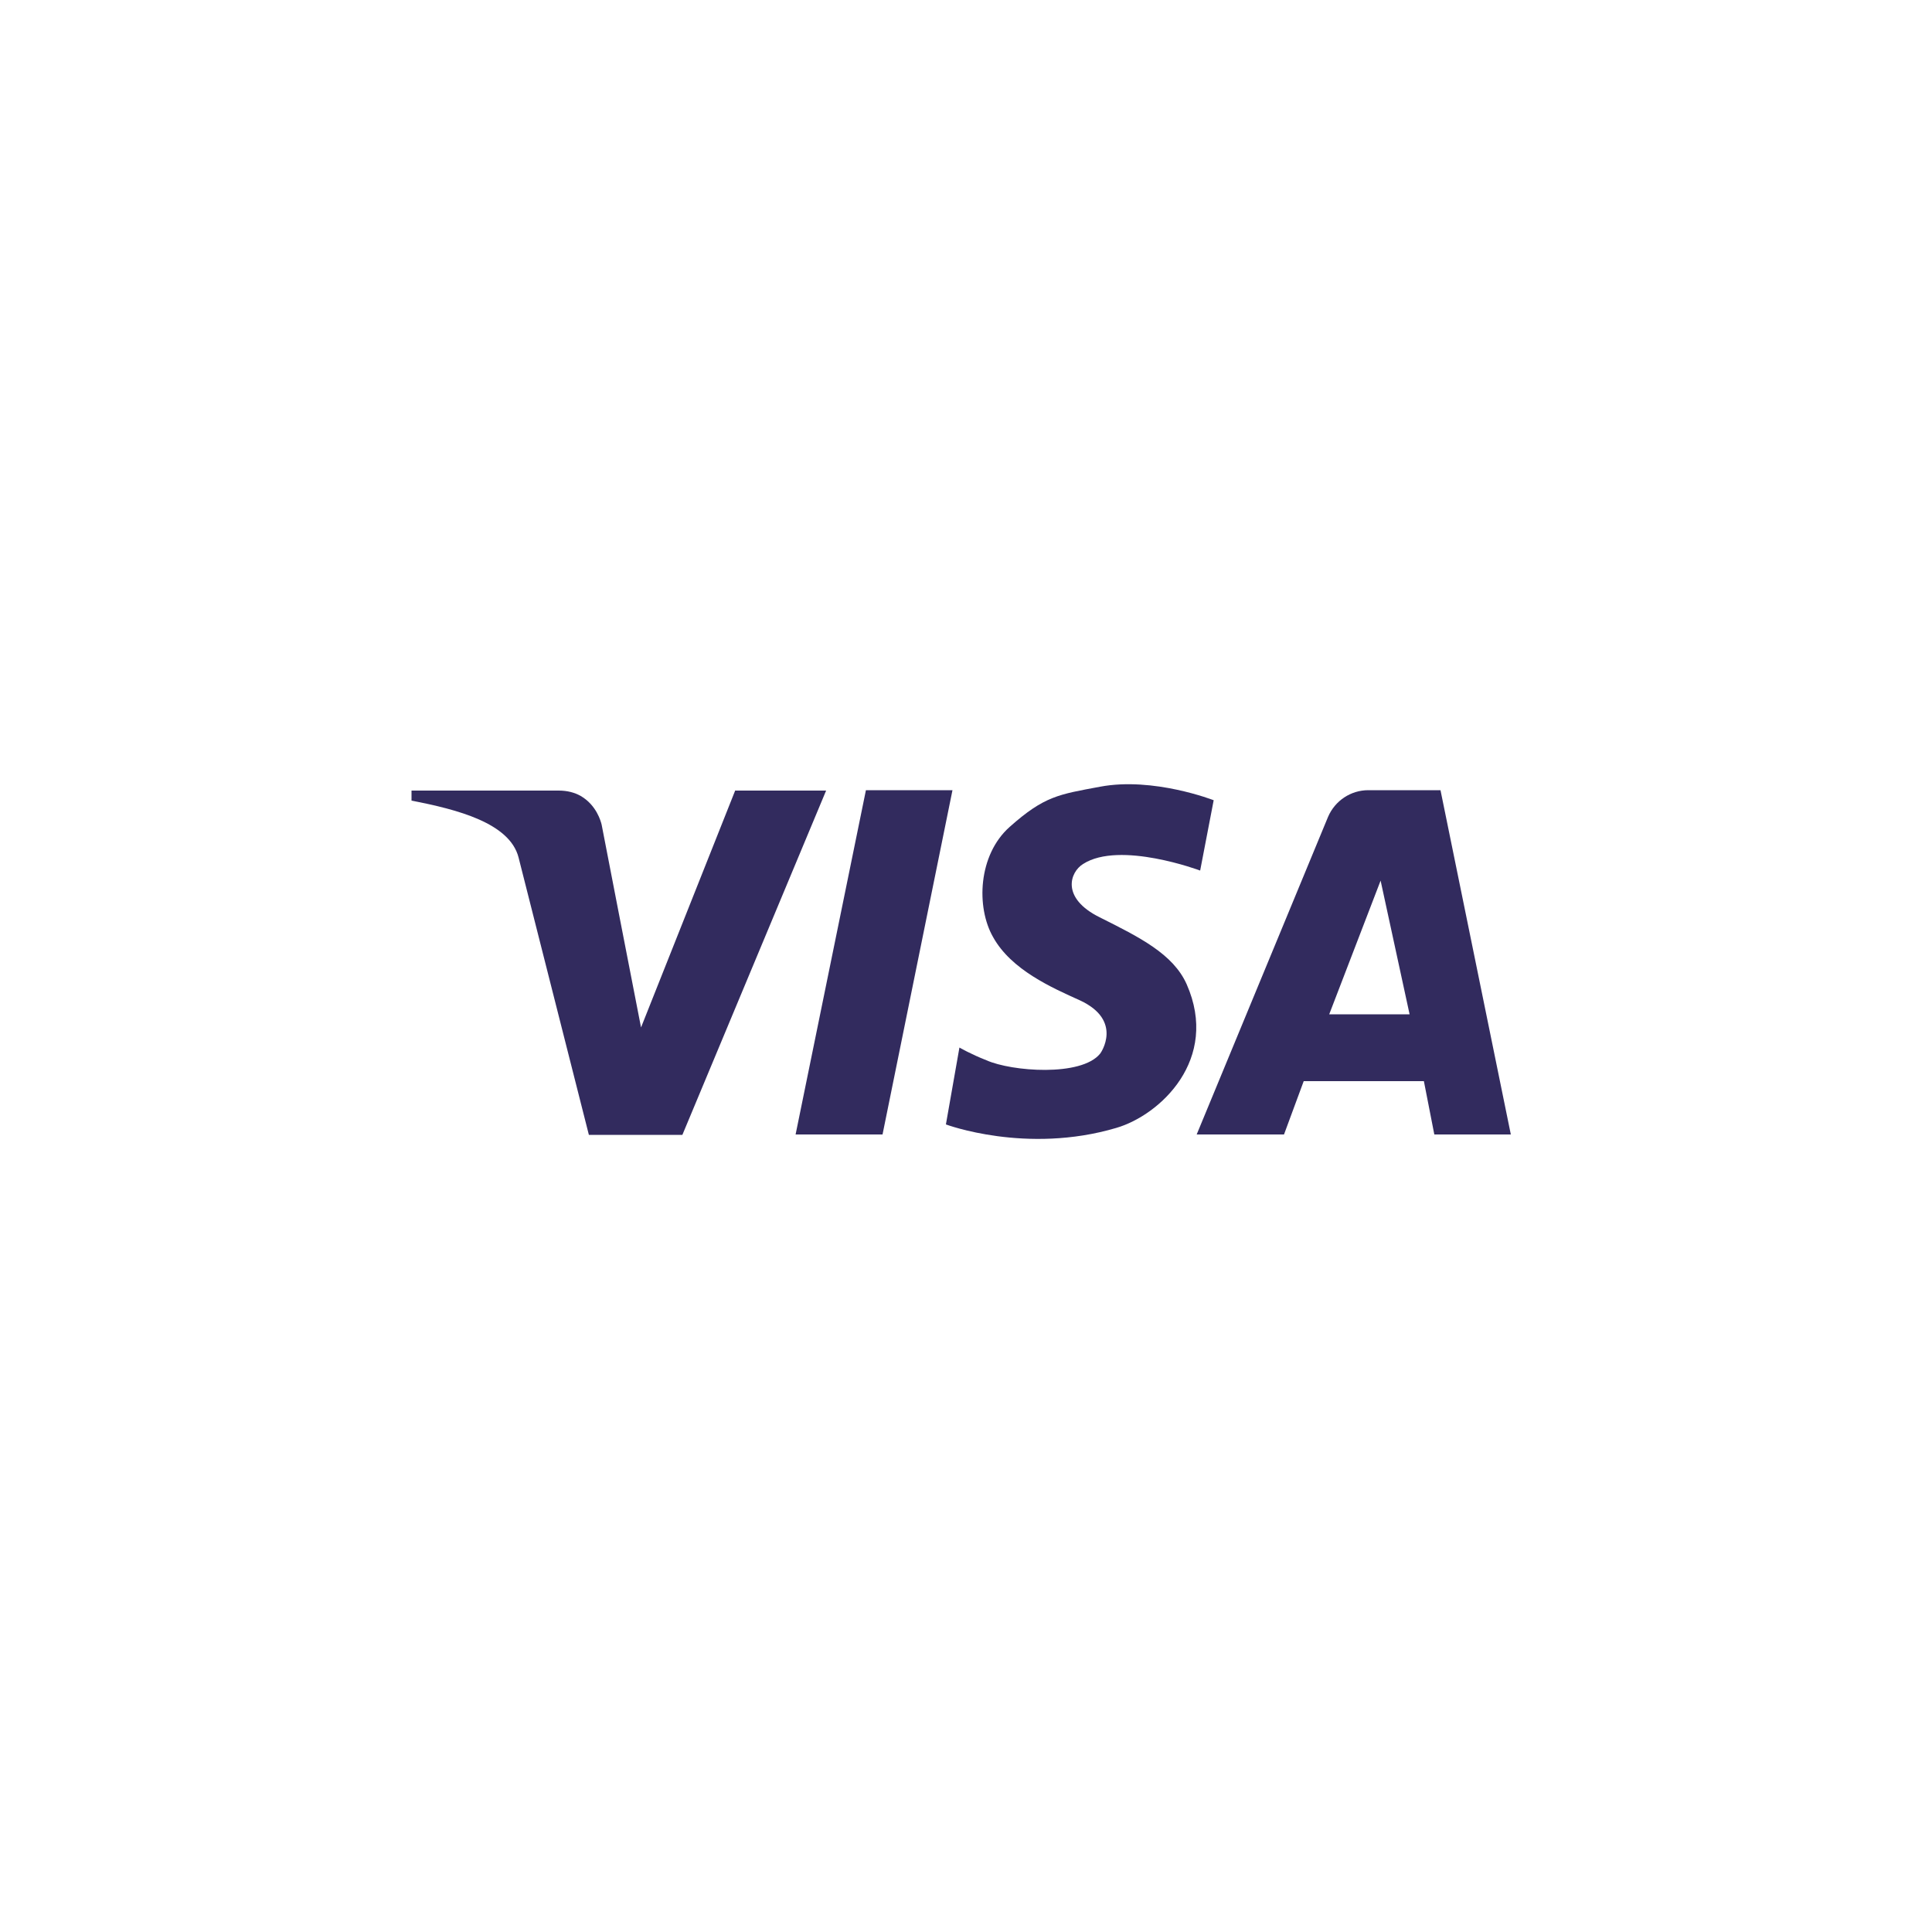 <?xml version="1.0" encoding="utf-8"?>
<!-- Generator: Adobe Illustrator 21.1.0, SVG Export Plug-In . SVG Version: 6.00 Build 0)  -->
<svg version="1.1" baseProfile="tiny" id="Layer_1" xmlns="http://www.w3.org/2000/svg" xmlns:xlink="http://www.w3.org/1999/xlink"
	 x="0px" y="0px" viewBox="0 0 500 500" overflow="scroll" xml:space="preserve">
<g>
	<path fill="#322B5E" d="M190.3,204.5l-24.4,61.4c-3.7-19-8.3-42.6-10.2-52.5c-0.2-0.8-1.3-5-5.4-7.4c-1.6-0.9-3.5-1.4-5.7-1.4
		h-38.1v2.6c11.9,2.3,25.4,5.8,27.7,14.7c1.6,6.3,18.2,71.8,18.2,71.8h2.6h16.4h5.2l37.2-89.1H190.3z"/>
	<polygon fill="#322B5E" points="228.4,293.6 205.9,293.6 224.1,204.5 246.5,204.5 	"/>
	<path fill="#322B5E" d="M248.3,271.1l-3.5,19.9c0,0,20.8,7.8,44.1,0.9c11.3-3.3,26.8-17.7,18.2-37.2c-3.5-7.8-12.1-12.1-22.5-17.3
		c-10.1-5-7.7-11.7-4.3-13.8c9.5-6.1,30.3,1.7,30.3,1.7l3.5-18.2c0,0-15.6-6.1-29.4-3.5c-10.7,2-14.4,2.4-23.4,10.4
		c-8.2,7.3-8.7,20.8-4.3,28.5c4.7,8.5,15.2,13.1,22.5,16.4c11.2,5.2,5.4,13.6,5.2,13.8c-4.9,6-22.9,4.6-29.4,1.7
		C251.2,272.8,248.3,271.1,248.3,271.1z"/>
	<path fill="#322B5E" d="M372.8,204.5h-18.7c-4.5,0-8.6,2.7-10.4,6.9l-34,82.2h22.6l5.1-13.8h31.1l2.7,13.8H391L372.8,204.5z
		 M344,262.5l13.3-34.6l7.5,34.6H344z"/>
</g>
</svg>
